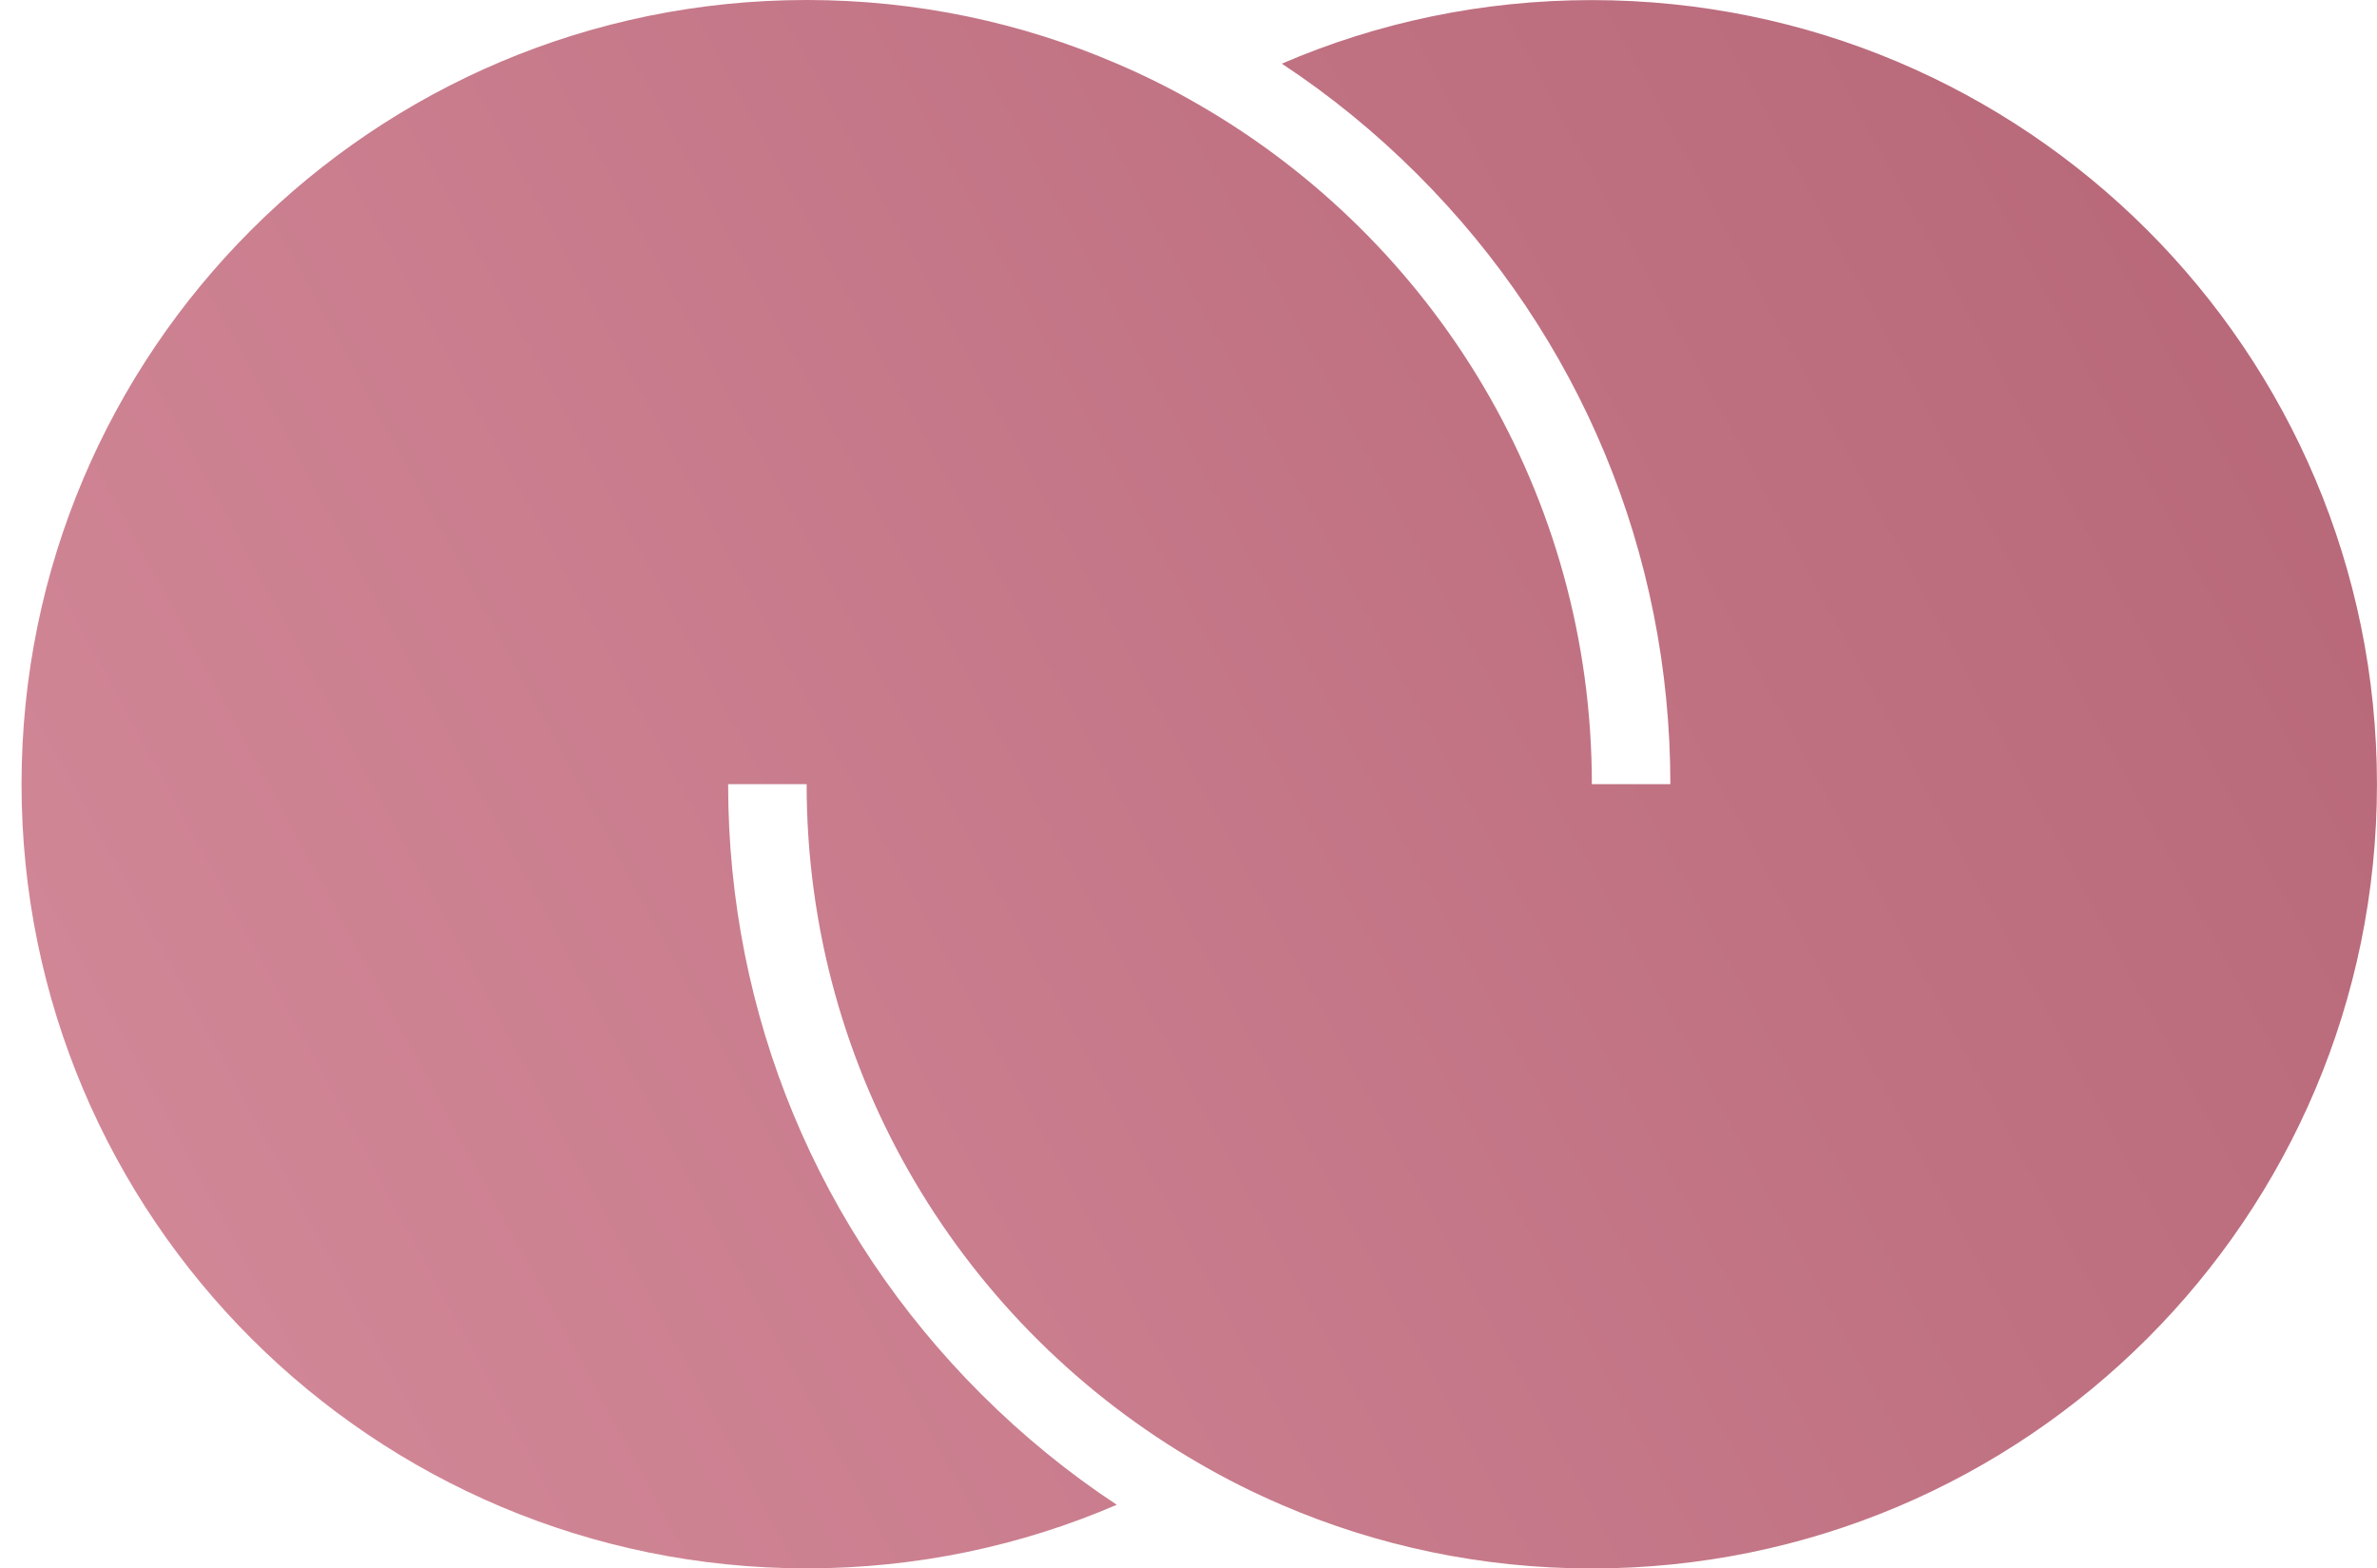 <svg width="97" height="64" viewBox="0 0 97 64" fill="none" xmlns="http://www.w3.org/2000/svg">
<path d="M52.304 2.595C54.275 3.893 56.129 5.405 57.838 7.112C64.495 13.756 68.163 22.599 68.163 31.998H64.96C64.96 20.155 58.517 9.813 48.94 4.283C47.856 3.651 46.732 3.09 45.573 2.595C41.694 0.924 37.417 0 32.921 0C15.224 0 0.879 14.325 0.879 31.998C0.879 49.671 15.224 63.996 32.921 63.996C37.417 63.996 41.694 63.072 45.573 61.401C43.602 60.103 41.748 58.591 40.039 56.884C33.382 50.24 29.713 41.398 29.713 31.998H32.917C32.917 43.841 39.36 54.184 48.937 59.713C50.021 60.345 51.145 60.906 52.304 61.405C56.183 63.076 60.46 64 64.956 64C82.653 64 96.998 49.675 96.998 32.002C96.998 14.329 82.653 0.004 64.956 0.004C60.46 0.004 56.183 0.927 52.304 2.599" fill="url(#paint0_linear_10920_9092)"/>
<defs>
<linearGradient id="paint0_linear_10920_9092" x1="0.879" y1="64" x2="101.979" y2="9.188" gradientUnits="userSpaceOnUse">
<stop stop-color="#D48A9A"/>
<stop offset="1" stop-color="#B56576"/>
</linearGradient>
</defs>
</svg>
